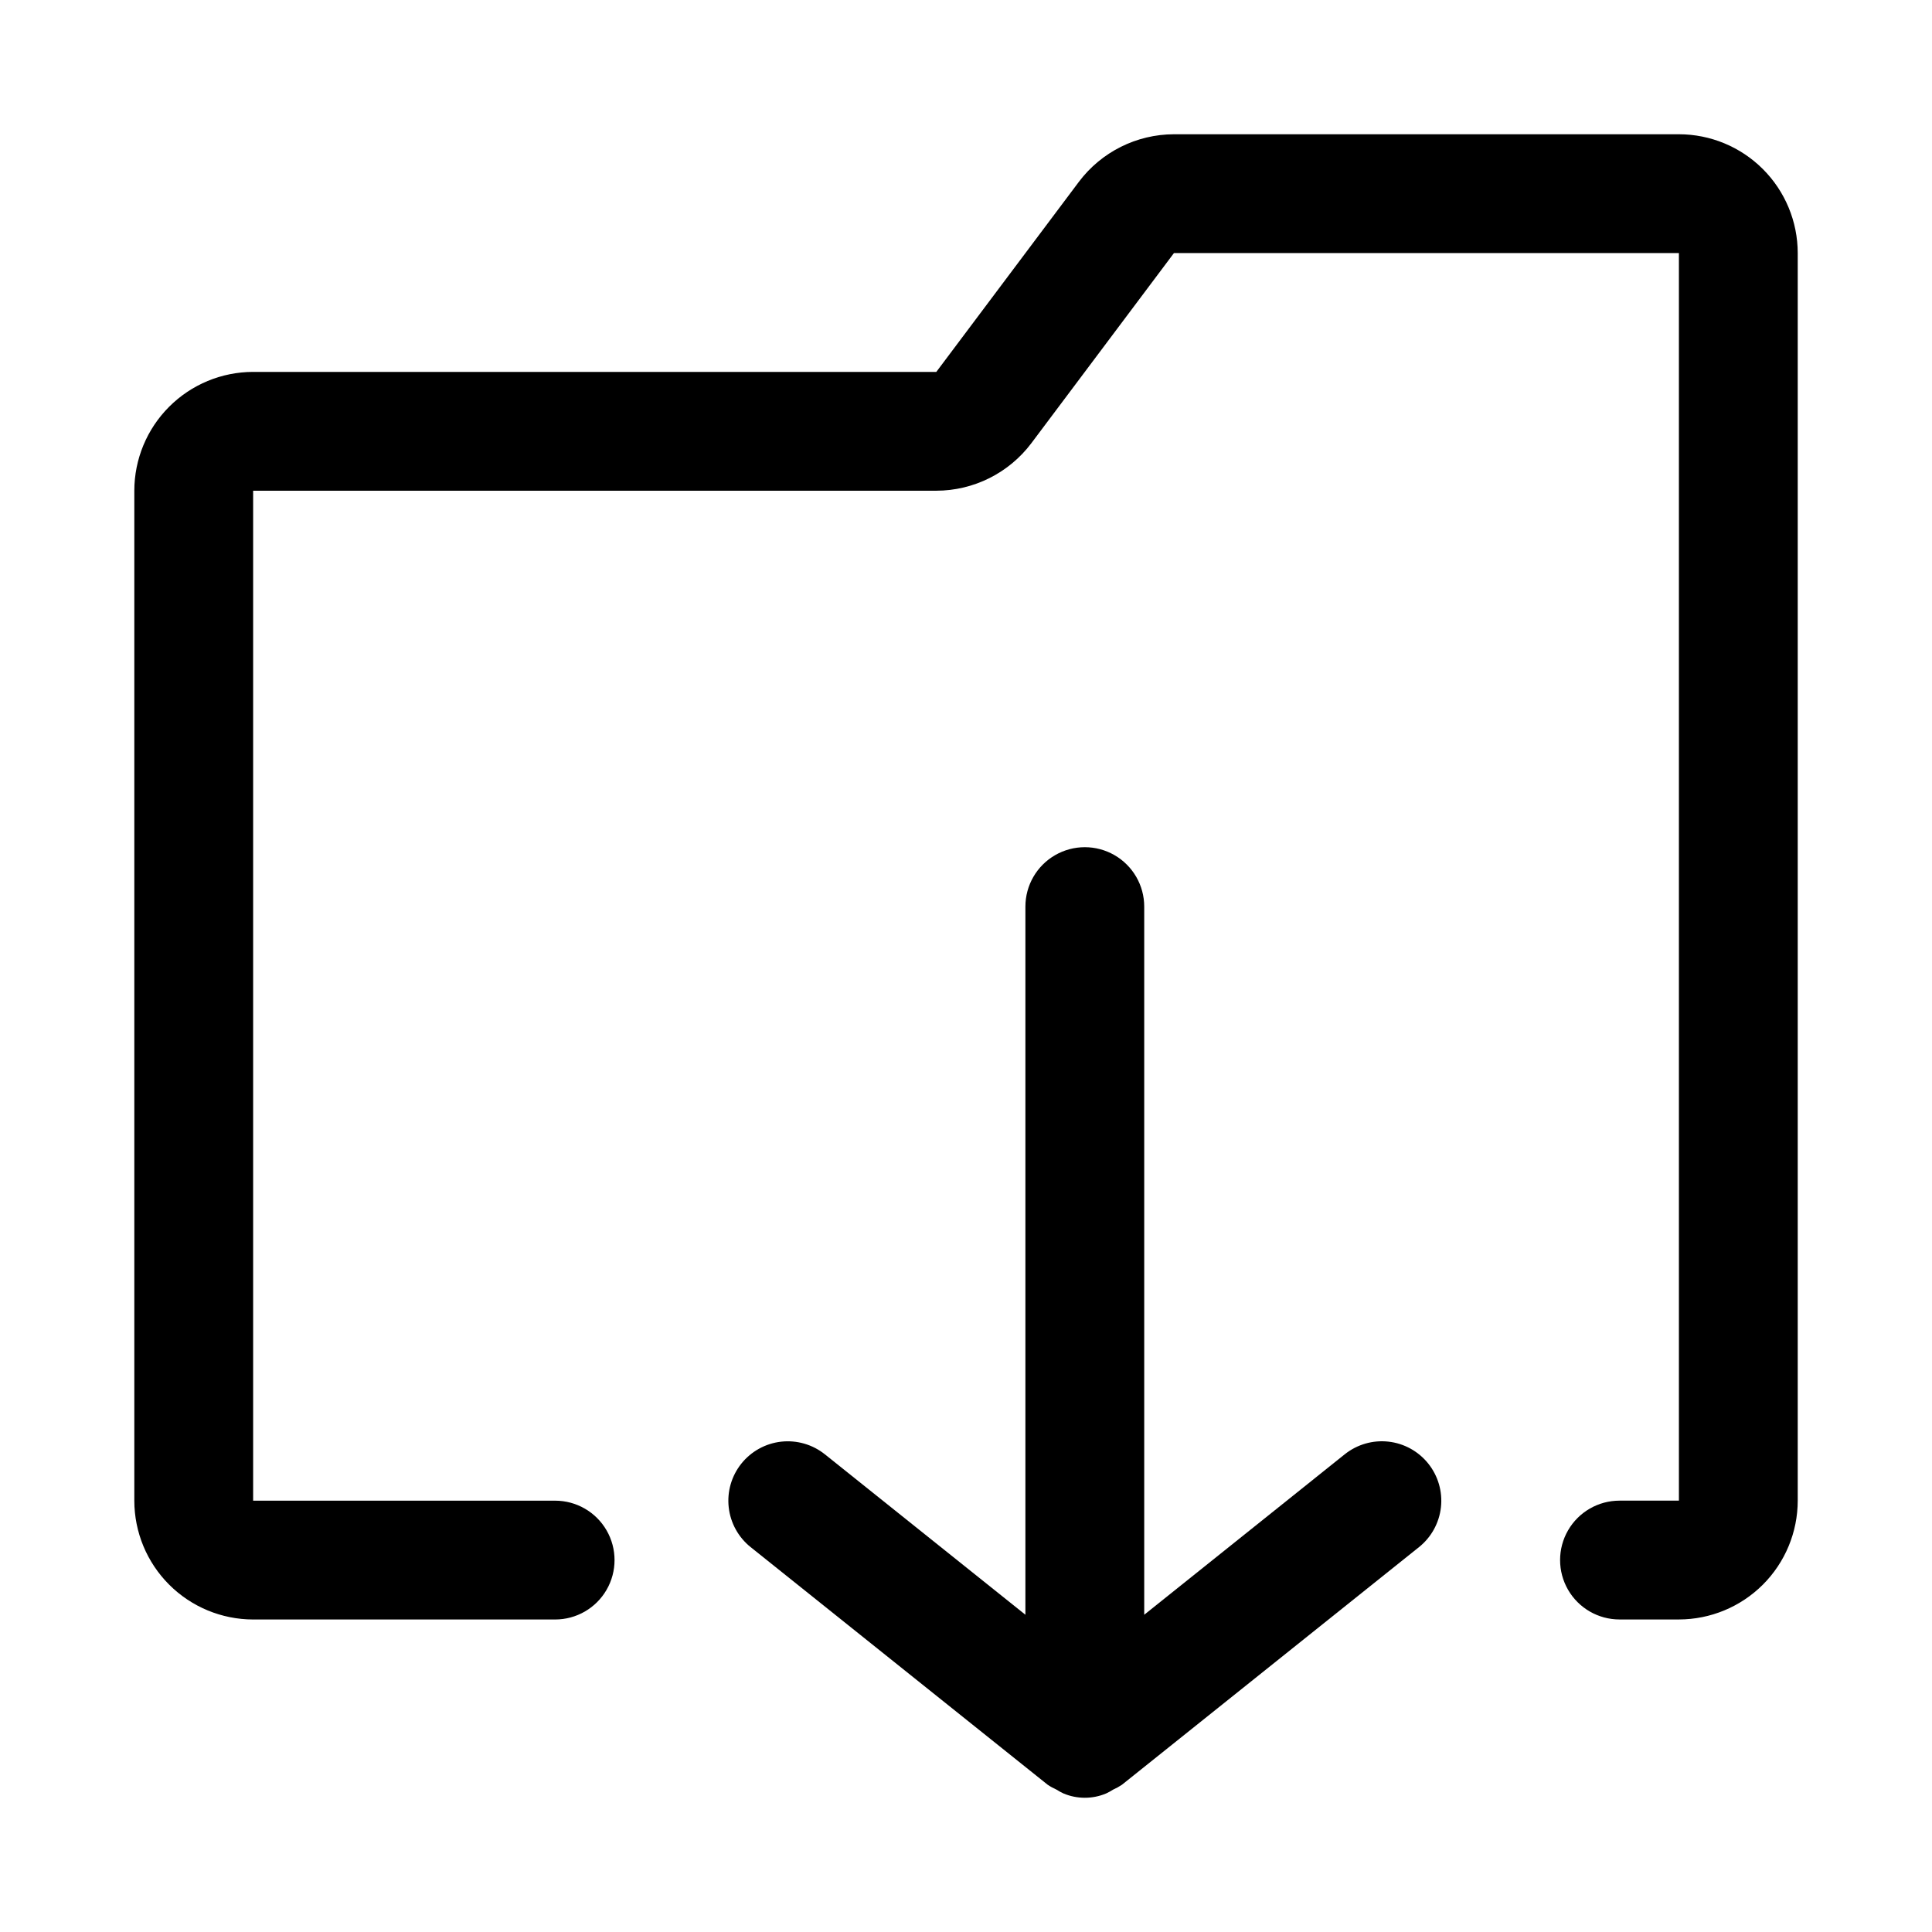 <?xml version="1.0" encoding="UTF-8"?>
<!-- The Best Svg Icon site in the world: iconSvg.co, Visit us! https://iconsvg.co -->
<svg fill="#000000" width="800px" height="800px" version="1.1" viewBox="144 144 512 512" xmlns="http://www.w3.org/2000/svg">
 <g>
  <path d="m588.93 179.58h-133.82c-9.906 0.02-19.23 4.684-25.188 12.594l-37.789 50.383h-181.05c-8.348 0.008-16.352 3.328-22.254 9.234-5.906 5.902-9.227 13.906-9.234 22.254v267.65c0.008 8.348 3.328 16.352 9.234 22.254 5.902 5.902 13.906 9.223 22.254 9.234h80.035c5.625 0 10.82-3 13.633-7.871s2.812-10.875 0-15.746-8.008-7.871-13.633-7.871h-80.035v-267.65h181.05c9.906-0.02 19.23-4.684 25.191-12.598l37.785-50.379h133.82v330.62h-15.742c-5.625 0-10.824 3-13.637 7.871s-2.812 10.875 0 15.746 8.012 7.871 13.637 7.871h15.742c8.348-0.012 16.352-3.332 22.258-9.234 5.902-5.902 9.223-13.906 9.23-22.254v-330.62c-0.008-8.348-3.328-16.352-9.23-22.254-5.906-5.906-13.91-9.227-22.258-9.234z"/>
  <path d="m522.5 531.86c-2.609-3.262-6.406-5.352-10.555-5.812-4.148-0.461-8.309 0.746-11.57 3.352l-53.145 42.527v-187.67c0-5.625-3-10.82-7.871-13.633s-10.875-2.812-15.746 0c-4.871 2.812-7.871 8.008-7.871 13.633v187.67l-53.145-42.523v0.004c-3.262-2.609-7.426-3.812-11.578-3.352-4.148 0.465-7.945 2.559-10.555 5.82-2.606 3.262-3.812 7.426-3.348 11.574 0.461 4.152 2.555 7.949 5.816 10.559l78.719 62.977 0.004-0.004c0.738 0.5 1.523 0.93 2.34 1.293 0.59 0.379 1.207 0.719 1.844 1.012 3.613 1.52 7.684 1.52 11.293 0 0.637-0.293 1.254-0.633 1.844-1.012 0.816-0.363 1.602-0.793 2.344-1.293l78.719-62.977v0.004c3.266-2.609 5.359-6.41 5.824-10.566 0.461-4.152-0.75-8.32-3.363-11.582z"/>
 </g>
</svg>